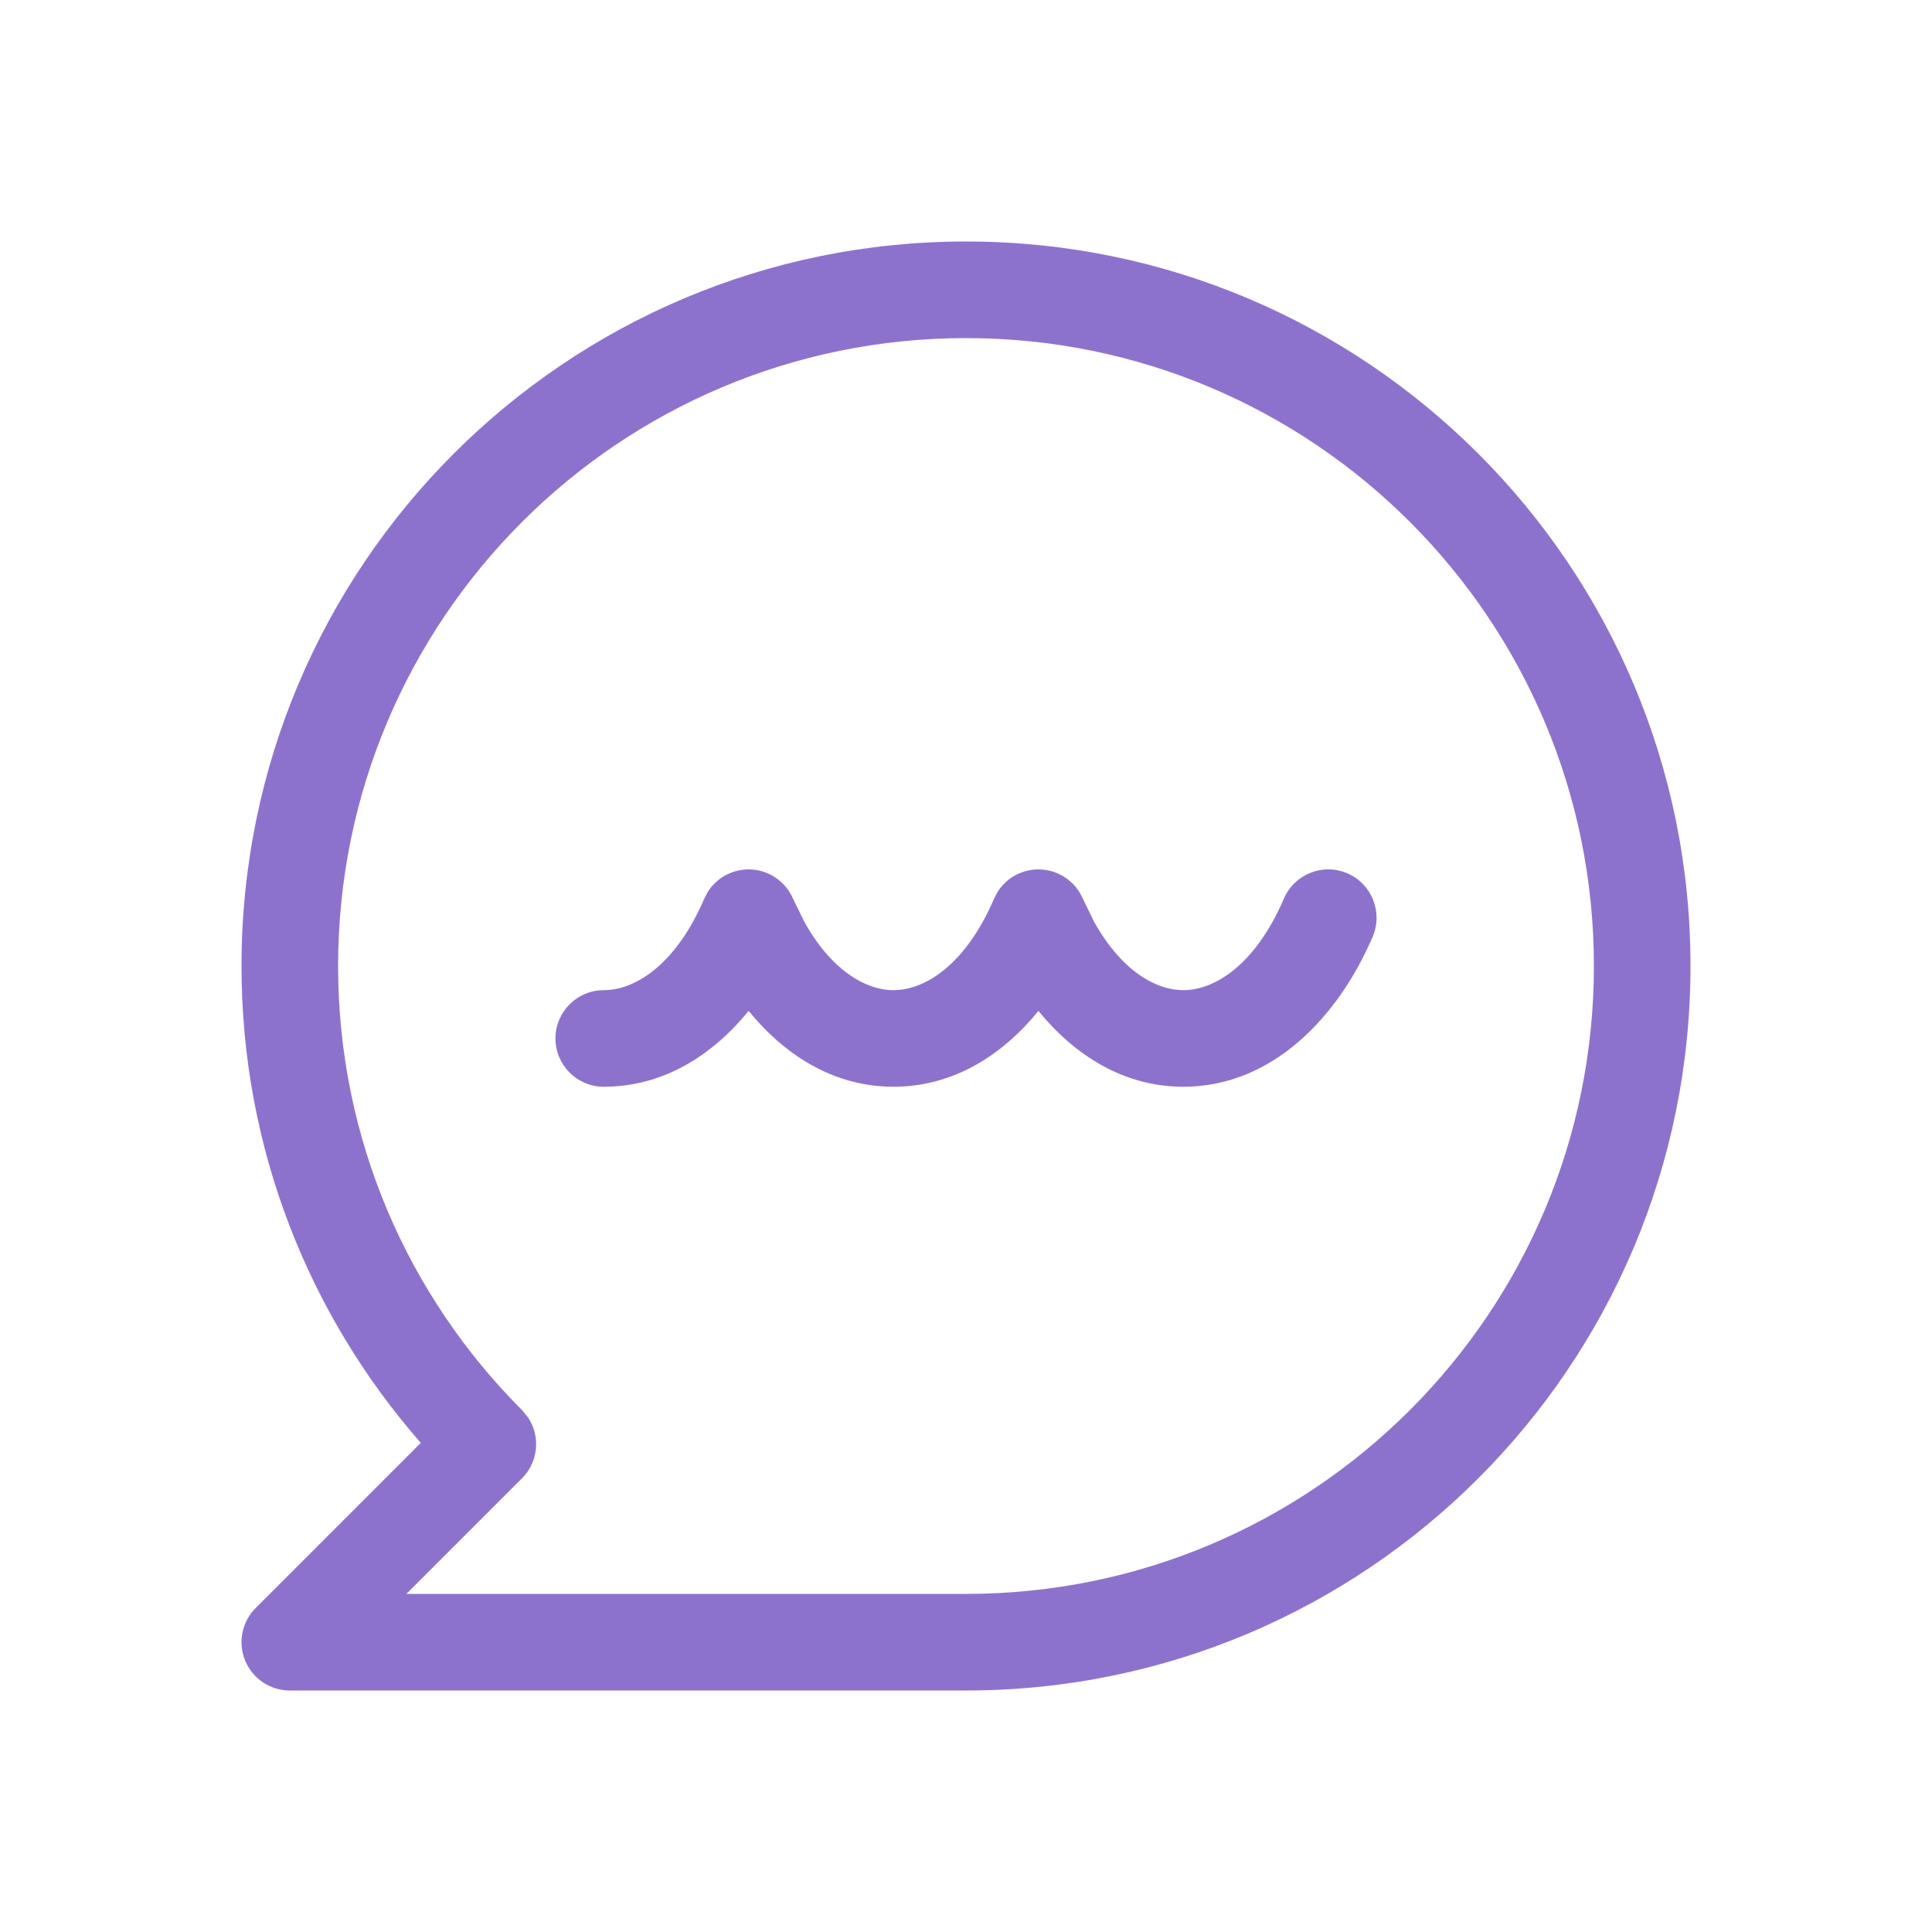 <svg width="24" height="24" viewBox="0 0 24 24" fill="none" xmlns="http://www.w3.org/2000/svg">
<path d="M12 3C16.971 3 21 7.029 21 12C21 16.971 16.971 21 12 21H3.6C3.357 21 3.139 20.854 3.046 20.63C2.953 20.405 3.004 20.147 3.176 19.976L5.227 17.924C3.841 16.341 3 14.269 3 12C3 7.029 7.029 3 12 3ZM12 4.2C7.692 4.2 4.2 7.692 4.2 12C4.2 14.154 5.072 16.104 6.484 17.516L6.559 17.608C6.624 17.705 6.66 17.821 6.66 17.94C6.66 18.099 6.597 18.252 6.484 18.364L5.048 19.8H12C16.308 19.8 19.8 16.308 19.8 12C19.8 7.692 16.308 4.2 12 4.2ZM15.948 11.165C16.078 10.86 16.431 10.718 16.736 10.848C17.04 10.978 17.182 11.331 17.052 11.636C16.621 12.643 15.797 13.5 14.7 13.5C13.965 13.5 13.354 13.115 12.9 12.558C12.446 13.115 11.835 13.5 11.1 13.5C10.365 13.5 9.754 13.115 9.3 12.558C8.846 13.115 8.235 13.5 7.5 13.5C7.169 13.5 6.9 13.231 6.9 12.9C6.9 12.569 7.169 12.3 7.5 12.3C7.905 12.3 8.405 11.965 8.748 11.165L8.789 11.085C8.897 10.909 9.09 10.8 9.3 10.8C9.54 10.8 9.757 10.944 9.852 11.165L9.987 11.442C10.318 12.043 10.745 12.3 11.1 12.3C11.505 12.3 12.005 11.965 12.348 11.165L12.389 11.085C12.497 10.909 12.69 10.8 12.9 10.8C13.14 10.8 13.357 10.944 13.452 11.165L13.587 11.442C13.918 12.043 14.345 12.3 14.7 12.3C15.105 12.3 15.605 11.965 15.948 11.165Z" fill="#8D72CD"/>
</svg>
